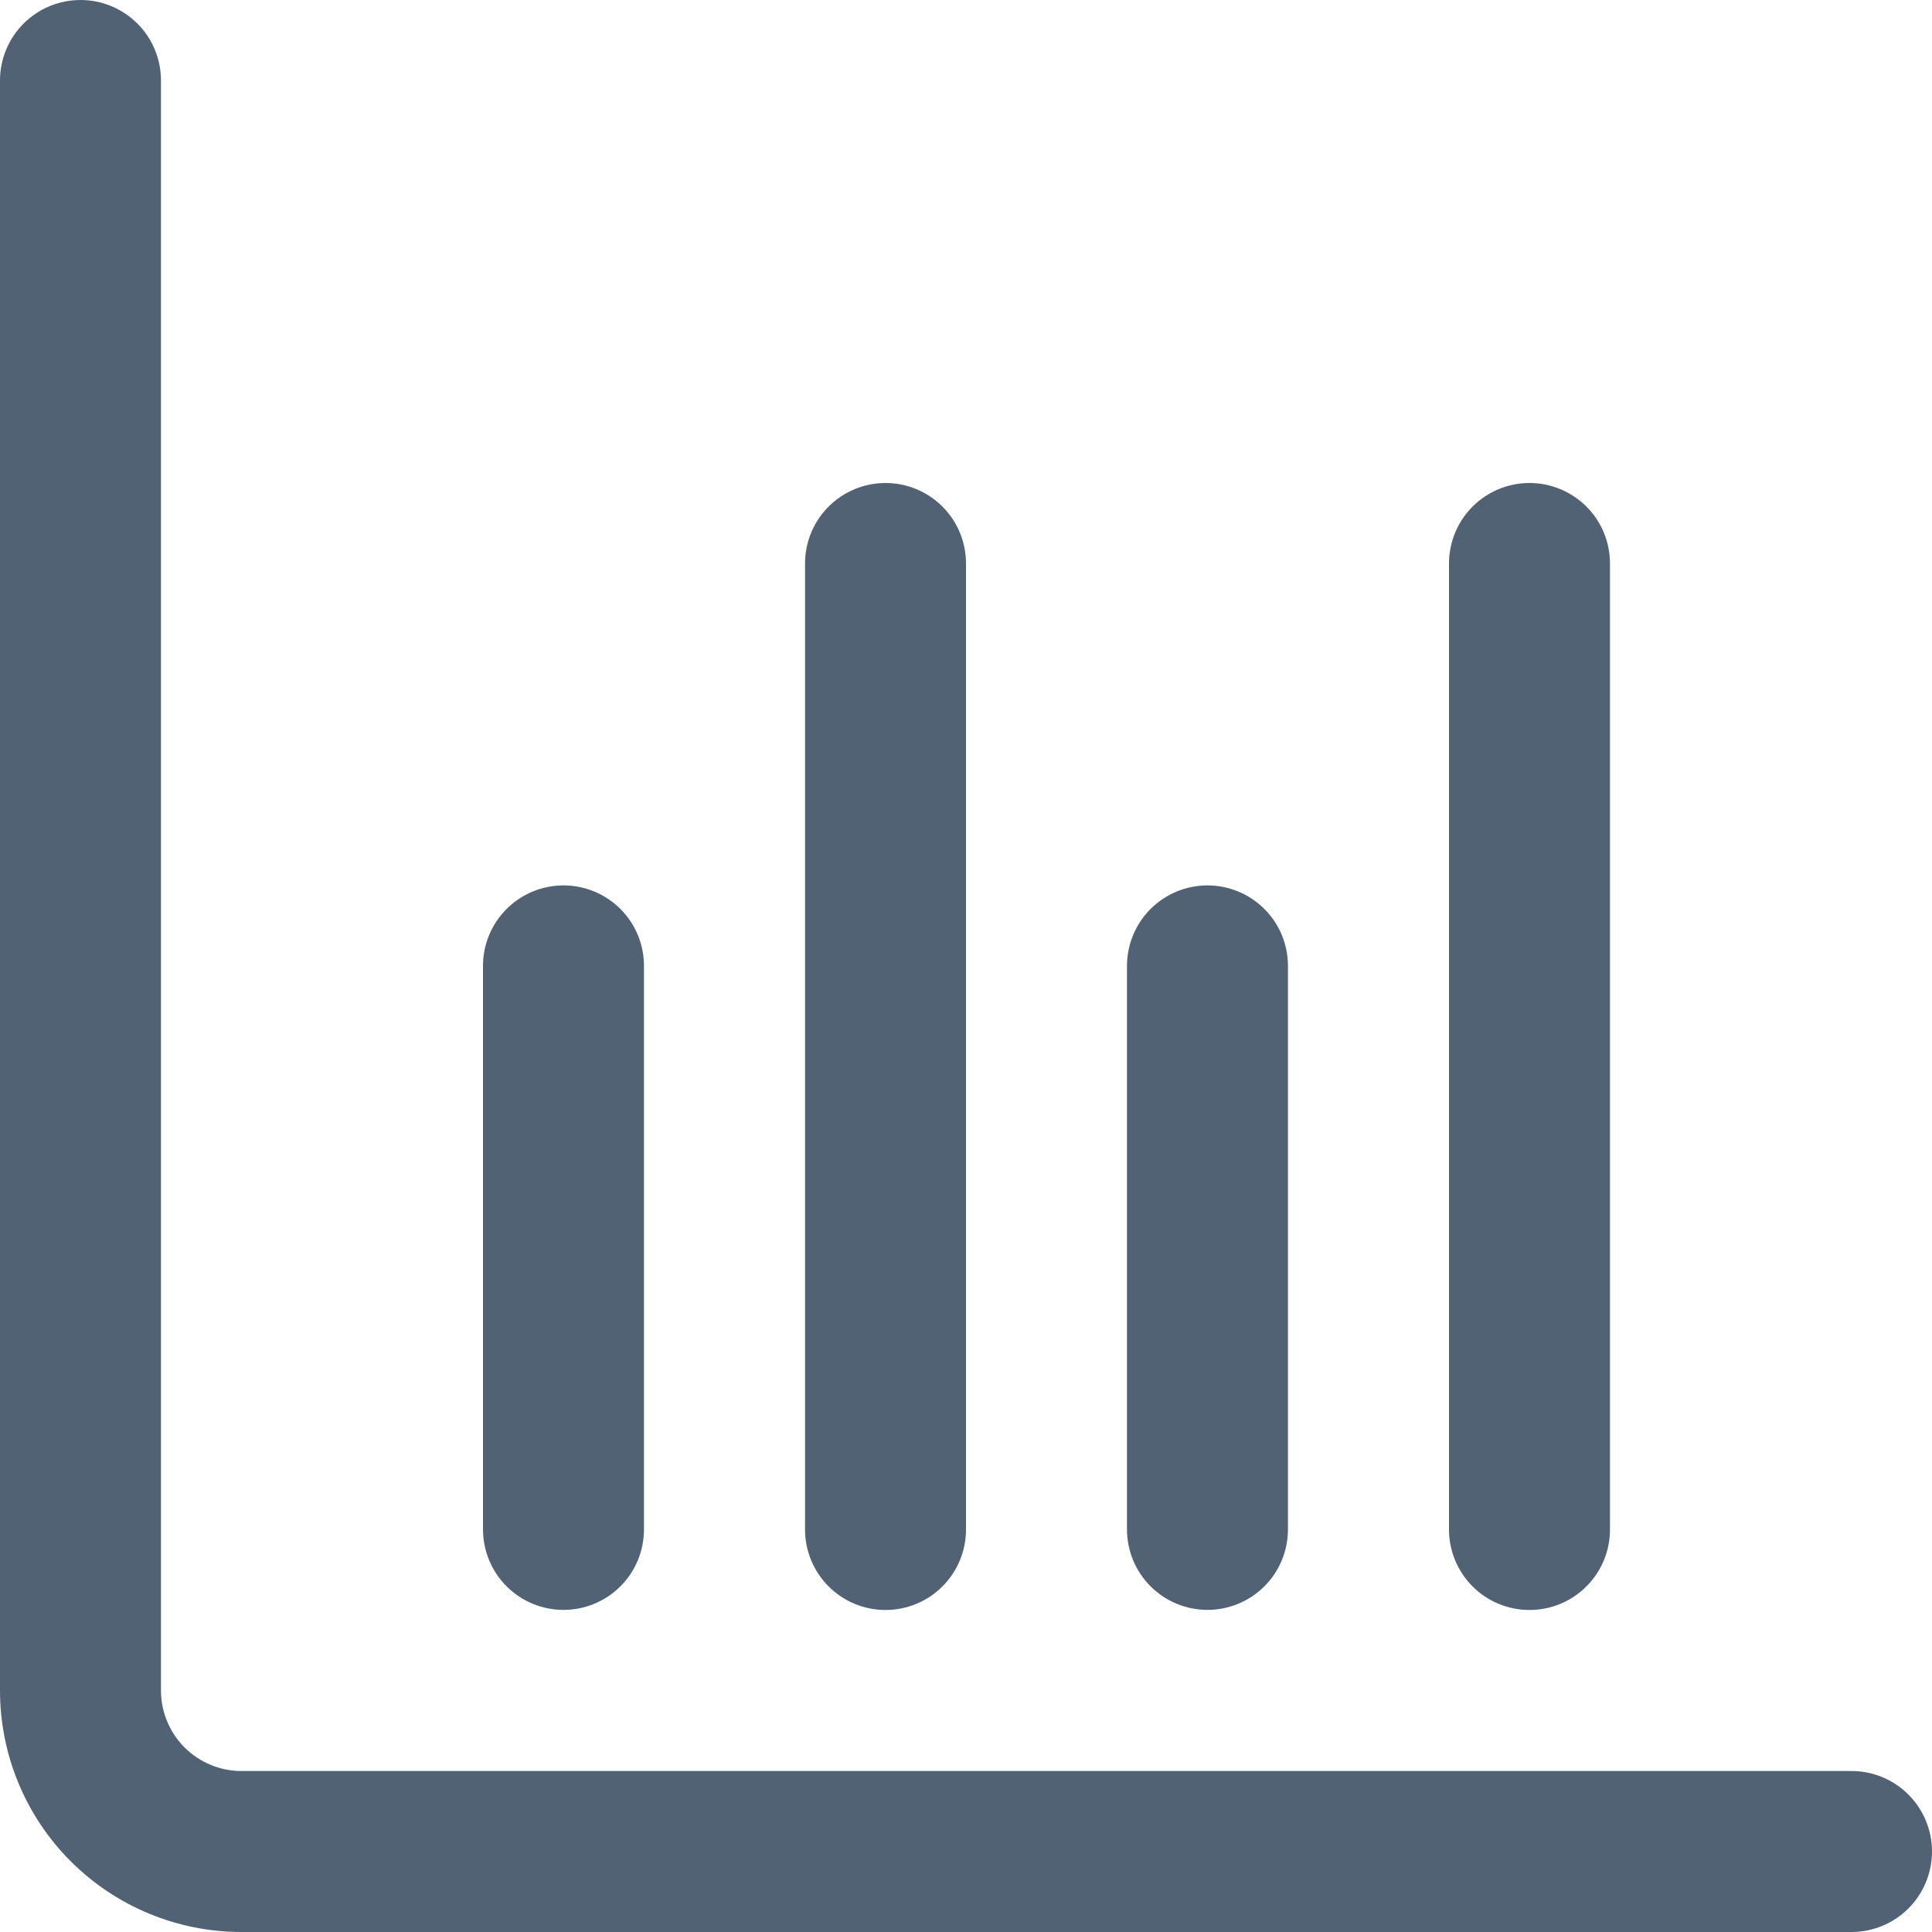 <svg width="25" height="25" viewBox="0 0 25 25" fill="none" xmlns="http://www.w3.org/2000/svg">
<g clip-path="url(#clip0_5172_2870)">
<path d="M23.958 22.917H3.125C2.849 22.917 2.584 22.807 2.388 22.612C2.193 22.416 2.083 22.151 2.083 21.875V1.042C2.083 0.765 1.974 0.5 1.778 0.305C1.583 0.11 1.318 0 1.042 0C0.765 0 0.5 0.11 0.305 0.305C0.11 0.5 0 0.765 0 1.042L0 21.875C0 22.704 0.329 23.499 0.915 24.085C1.501 24.671 2.296 25 3.125 25H23.958C24.235 25 24.5 24.89 24.695 24.695C24.89 24.5 25 24.235 25 23.958C25 23.682 24.89 23.417 24.695 23.222C24.5 23.026 24.235 22.917 23.958 22.917Z" fill="#516275"/>
<path d="M15.625 20.832C15.901 20.832 16.166 20.722 16.361 20.527C16.557 20.332 16.666 20.067 16.666 19.79V12.499C16.666 12.222 16.557 11.957 16.361 11.762C16.166 11.567 15.901 11.457 15.625 11.457C15.348 11.457 15.084 11.567 14.888 11.762C14.693 11.957 14.583 12.222 14.583 12.499V19.79C14.583 20.067 14.693 20.332 14.888 20.527C15.084 20.722 15.348 20.832 15.625 20.832Z" fill="#516275"/>
<path d="M7.292 20.832C7.568 20.832 7.833 20.722 8.028 20.527C8.224 20.332 8.333 20.067 8.333 19.79V12.499C8.333 12.222 8.224 11.957 8.028 11.762C7.833 11.567 7.568 11.457 7.292 11.457C7.015 11.457 6.75 11.567 6.555 11.762C6.36 11.957 6.25 12.222 6.25 12.499V19.79C6.25 20.067 6.36 20.332 6.555 20.527C6.75 20.722 7.015 20.832 7.292 20.832Z" fill="#516275"/>
<path d="M19.792 20.833C20.068 20.833 20.333 20.724 20.528 20.528C20.724 20.333 20.833 20.068 20.833 19.792V7.292C20.833 7.015 20.724 6.75 20.528 6.555C20.333 6.36 20.068 6.25 19.792 6.25C19.515 6.25 19.25 6.36 19.055 6.555C18.86 6.75 18.75 7.015 18.75 7.292V19.792C18.75 20.068 18.86 20.333 19.055 20.528C19.25 20.724 19.515 20.833 19.792 20.833Z" fill="#516275"/>
<path d="M11.459 20.833C11.735 20.833 12 20.724 12.195 20.528C12.391 20.333 12.5 20.068 12.5 19.792V7.292C12.5 7.015 12.391 6.75 12.195 6.555C12 6.36 11.735 6.25 11.459 6.25C11.182 6.25 10.917 6.36 10.722 6.555C10.527 6.75 10.417 7.015 10.417 7.292V19.792C10.417 20.068 10.527 20.333 10.722 20.528C10.917 20.724 11.182 20.833 11.459 20.833Z" fill="#516275"/>
</g>
<defs>
<clipPath id="clip0_5172_2870">
<rect width="25" height="25" fill="white"/>
</clipPath>
</defs>
</svg>
